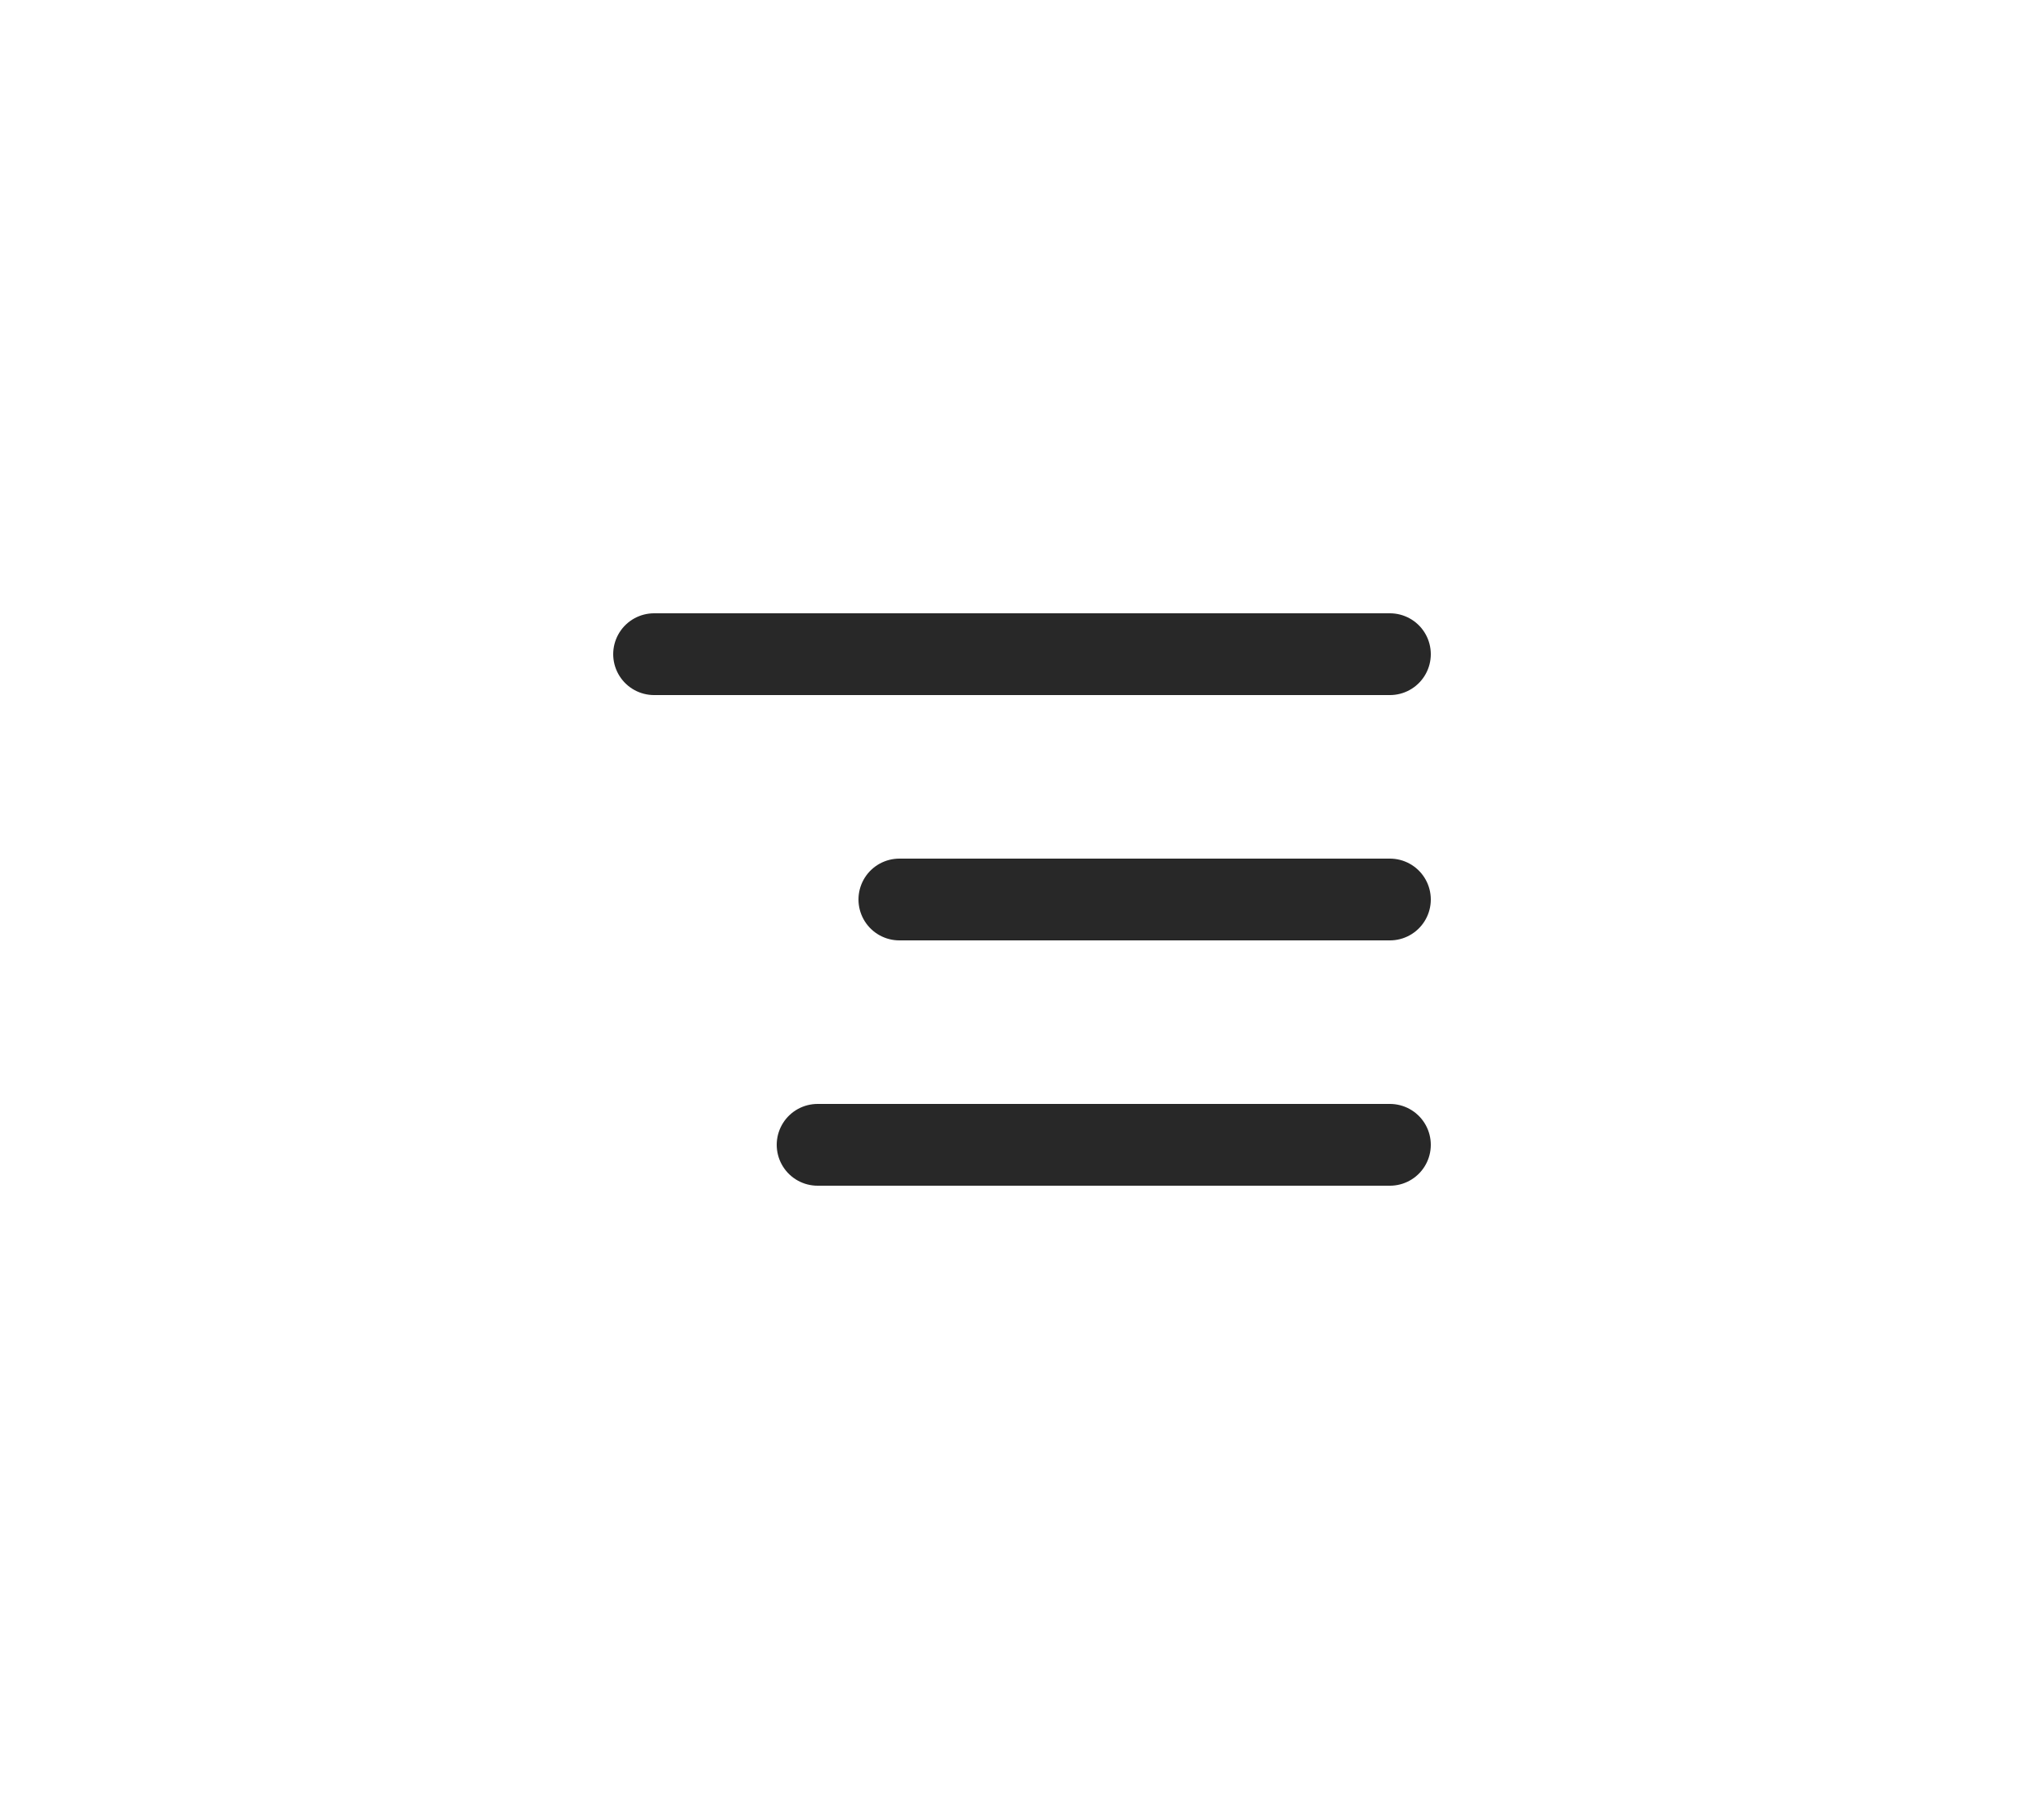 <?xml version="1.0" encoding="UTF-8"?> <svg xmlns="http://www.w3.org/2000/svg" width="50" height="44" viewBox="0 0 50 44" fill="none"><path d="M34 16H16M34 22H22M34 28H20" stroke="#282828" stroke-width="2" stroke-linecap="round" stroke-linejoin="round"></path></svg> 